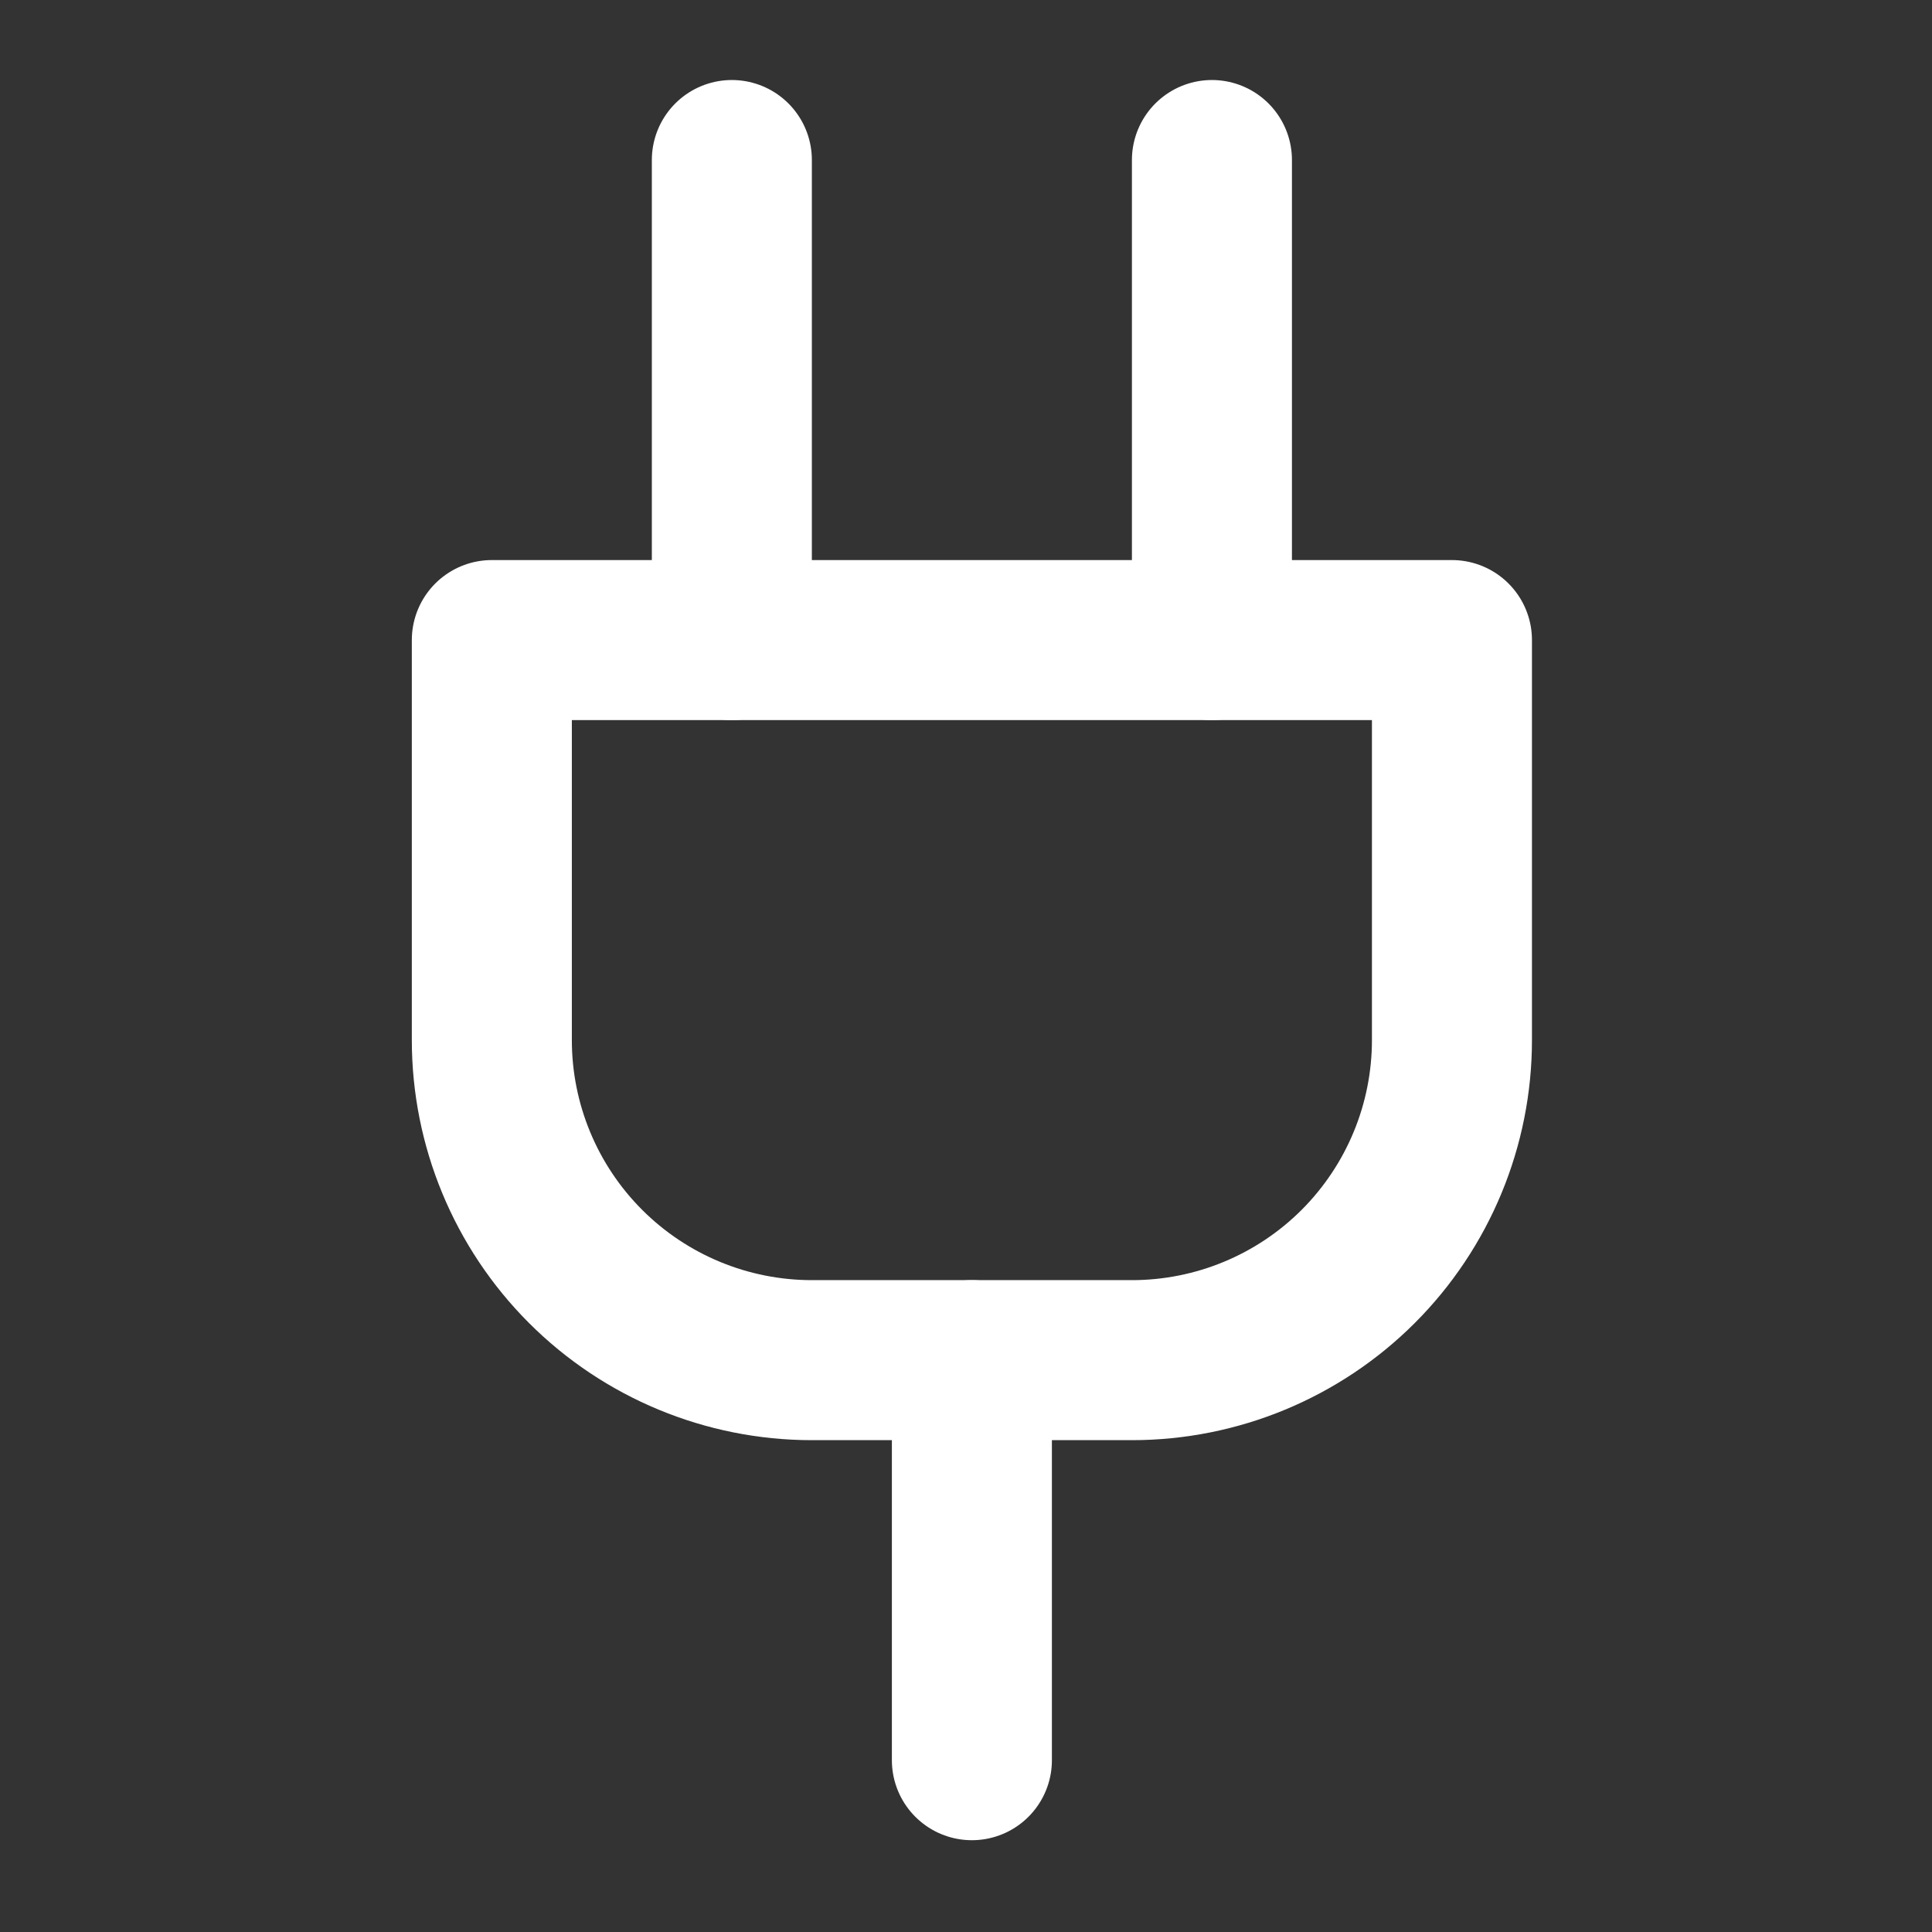 <svg width="82" height="82" viewBox="0 0 82 82" fill="none" xmlns="http://www.w3.org/2000/svg">
<rect x="0" y="0" width="82" height="82" fill="#333333" stroke="none"/>
<path d="M41.25 74.708V57.729" stroke="white" stroke-width="6.792" stroke-linecap="round" stroke-linejoin="round"/>
<path d="M31.062 27.167V6.792" stroke="white" stroke-width="6.792" stroke-linecap="round" stroke-linejoin="round"/>
<path d="M51.438 27.167V6.792" stroke="white" stroke-width="6.792" stroke-linecap="round" stroke-linejoin="round"/>
<path d="M61.625 27.167V44.146C61.625 47.748 60.194 51.203 57.647 53.751C55.099 56.298 51.644 57.729 48.042 57.729H34.458C30.856 57.729 27.401 56.298 24.854 53.751C22.306 51.203 20.875 47.748 20.875 44.146V27.167H61.625Z" stroke="white" stroke-width="6.792" stroke-linecap="round" stroke-linejoin="round"/>
</svg>

